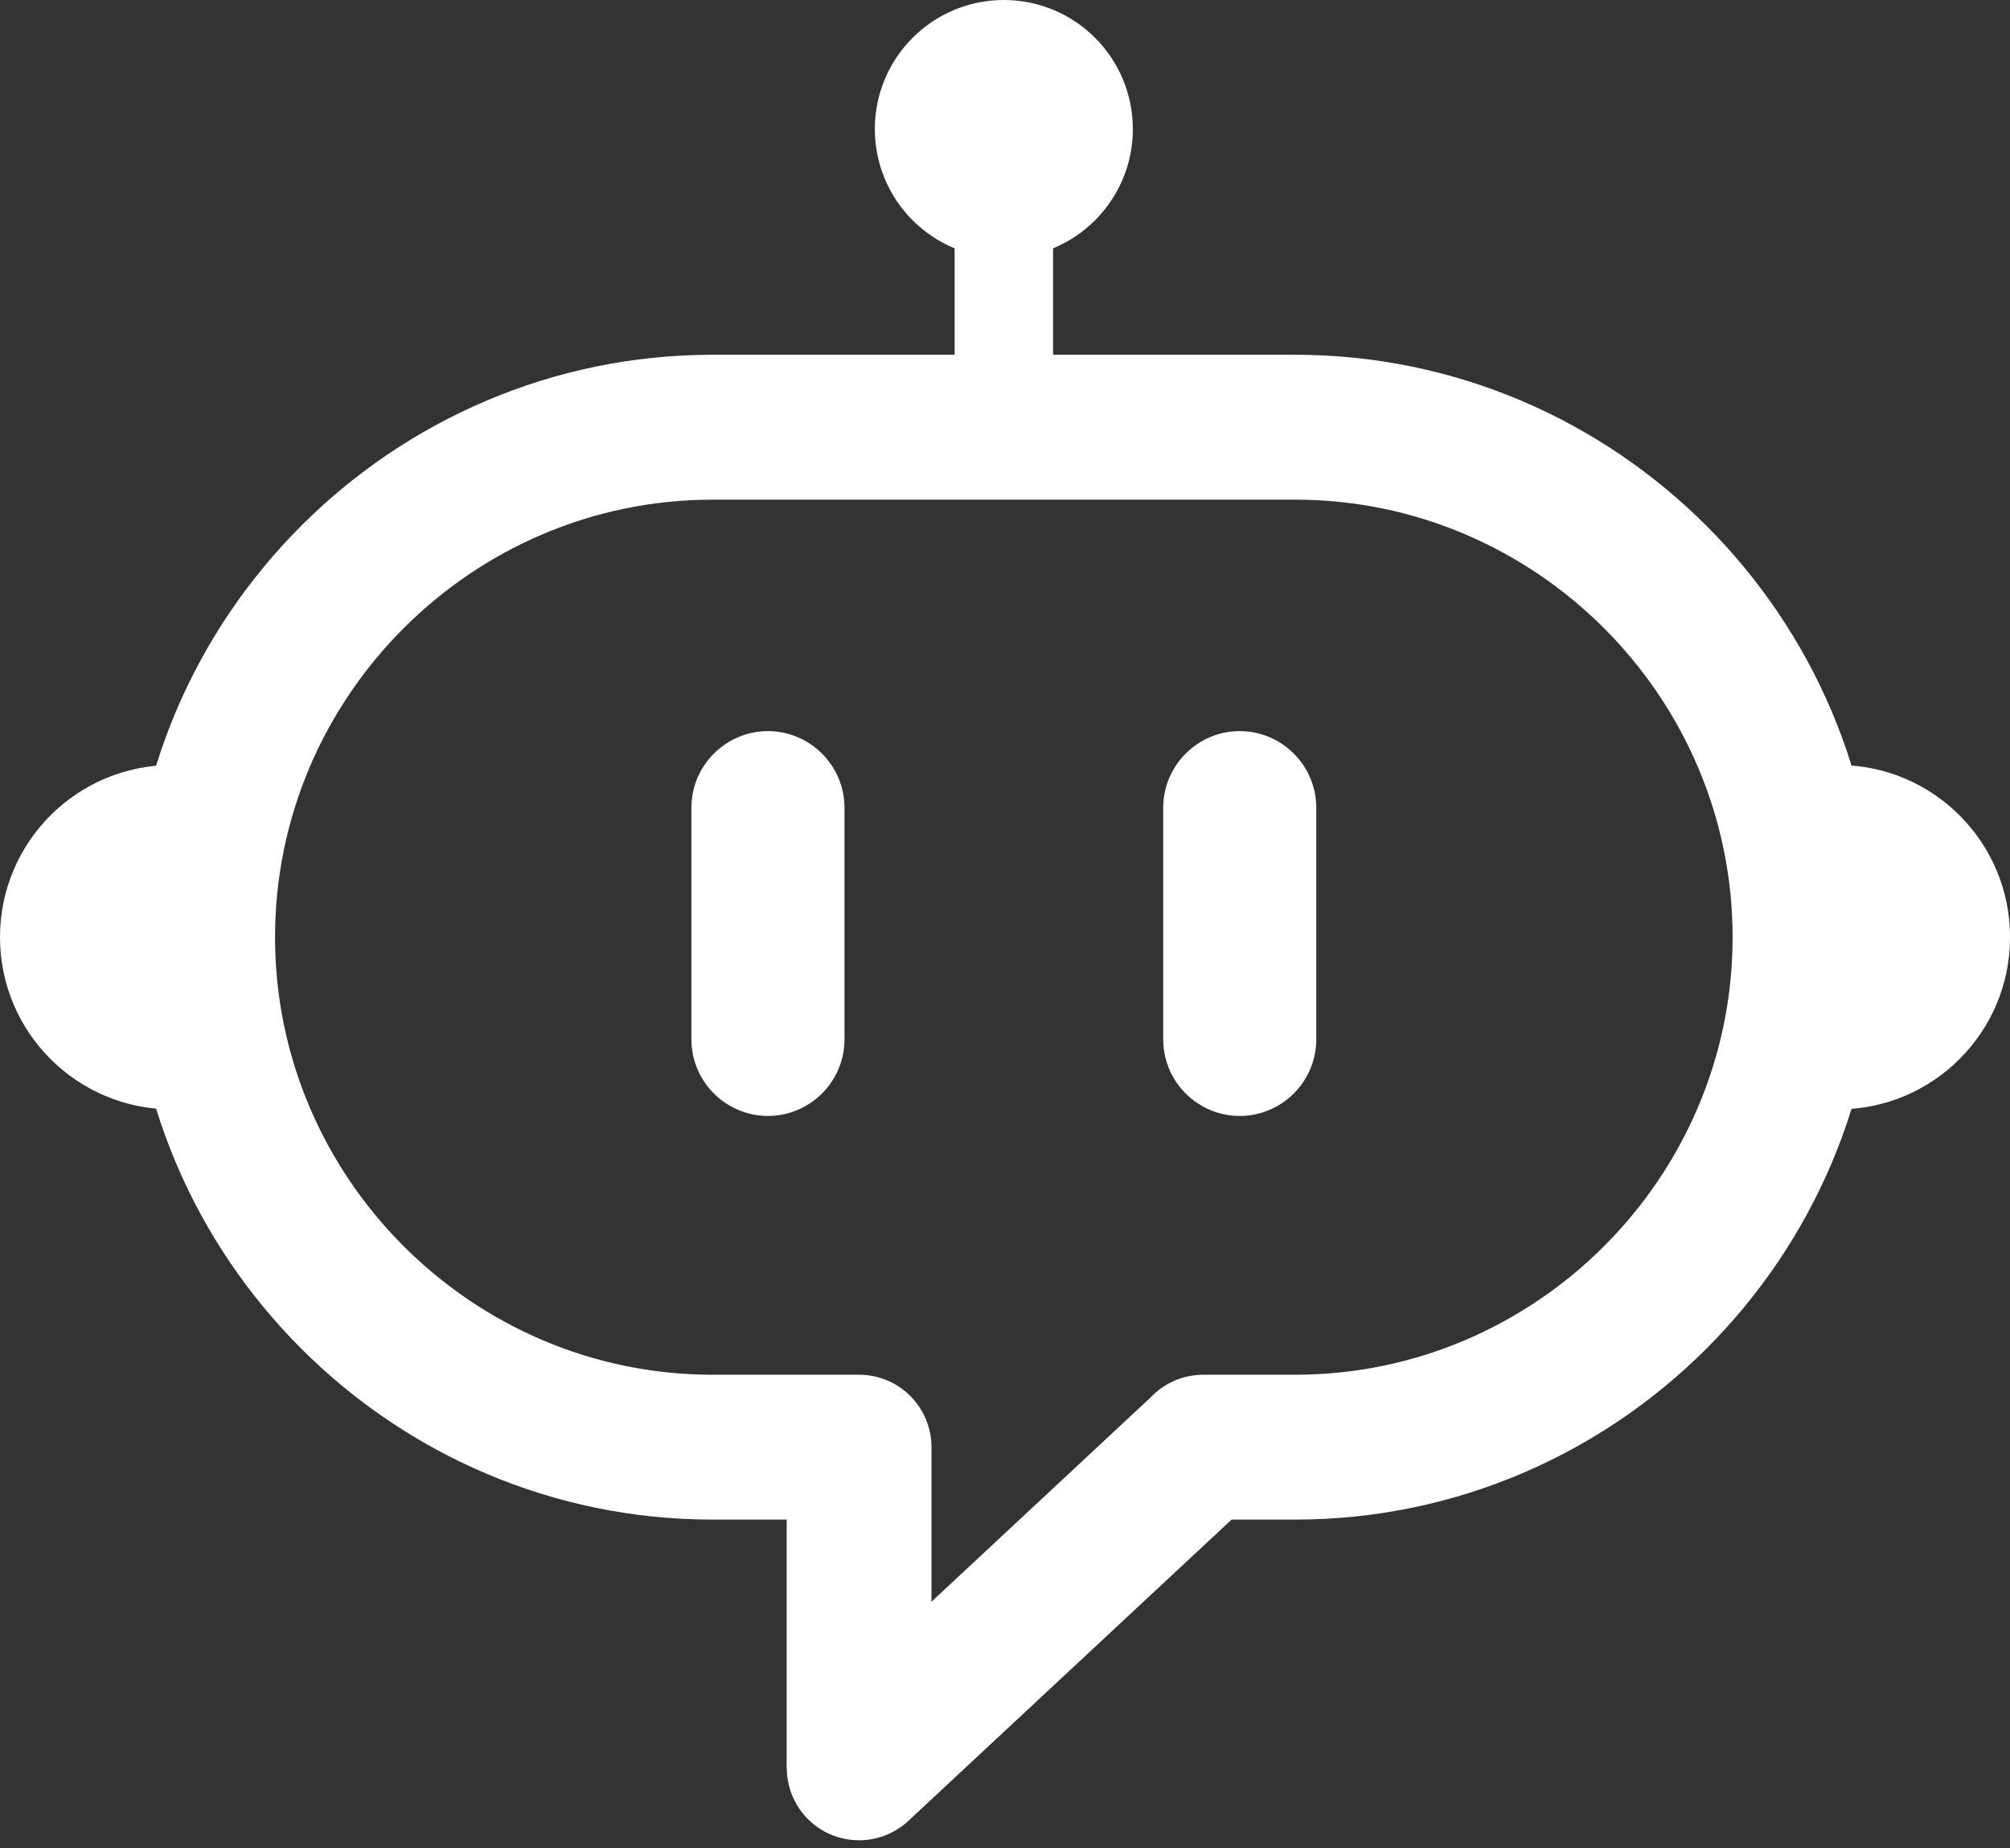 <?xml version="1.0" encoding="UTF-8" standalone="no"?><svg xmlns="http://www.w3.org/2000/svg" xmlns:xlink="http://www.w3.org/1999/xlink" clip-rule="evenodd" fill="#000000" fill-rule="evenodd" height="392.1" image-rendering="optimizeQuality" preserveAspectRatio="xMidYMid meet" shape-rendering="geometricPrecision" text-rendering="geometricPrecision" version="1" viewBox="0.0 0.0 426.5 392.1" width="426.5" zoomAndPan="magnify"><rect x="0.0" y="0.0" width="426.5" height="392.1" fill="#333333" stroke="none"/><g><g fill="#ffffff" id="change1_1"><path d="M151.18 75.26l123.65 0c33.99,0 64.88,13.9 87.27,36.29 22.38,22.38 36.28,53.28 36.28,87.27 0,33.99 -13.9,64.89 -36.28,87.27 -22.39,22.39 -53.28,36.28 -87.27,36.28l-13.5 0 -68.6 63.93c-6.2,5.76 -15.9,5.41 -21.67,-0.78 -2.75,-2.96 -4.11,-6.71 -4.11,-10.45l-0.03 0 0 -52.7 -15.74 0c-33.99,0 -64.88,-13.89 -87.27,-36.28 -22.39,-22.38 -36.28,-53.28 -36.28,-87.27 0,-33.99 13.89,-64.89 36.28,-87.27 22.39,-22.39 53.28,-36.29 87.27,-36.29zm123.65 30.74l-123.65 0c-25.51,0 -48.71,10.45 -65.54,27.28 -16.83,16.82 -27.28,40.03 -27.28,65.54 0,25.51 10.45,48.71 27.28,65.54 16.83,16.83 40.03,27.28 65.54,27.28l31.1 0c8.49,0 15.37,6.88 15.37,15.37l0 32.78 46.48 -43.32c2.81,-2.97 6.78,-4.83 11.2,-4.83l19.5 0c25.5,0 48.71,-10.45 65.54,-27.28 16.82,-16.83 27.27,-40.03 27.27,-65.54 0,-25.51 -10.45,-48.72 -27.27,-65.54 -16.83,-16.83 -40.04,-27.28 -65.54,-27.28z" fill-rule="nonzero"/><path d="M202.56 28.81L223.45 28.81 223.45 92.21 202.56 92.21z"/><path d="M213 0c15.12,0 27.38,12.26 27.38,27.37 0,15.12 -12.26,27.38 -27.38,27.38 -15.11,0 -27.37,-12.26 -27.37,-27.38 0,-15.11 12.26,-27.37 27.37,-27.37z"/><path d="M36.53 235.35c-20.18,0 -36.53,-16.36 -36.53,-36.53 0,-20.17 16.35,-36.53 36.53,-36.53l0 73.06z"/><path d="M389.99 235.35c20.17,0 36.52,-16.36 36.52,-36.53 0,-20.17 -16.35,-36.53 -36.52,-36.53l0 73.06z"/><path d="M162.95 155.1l0 0c8.93,0 16.24,7.31 16.24,16.24l0 49.17c0,8.93 -7.31,16.23 -16.24,16.23l0 0c-8.93,0 -16.24,-7.3 -16.24,-16.23l0 -49.17c0,-8.93 7.31,-16.24 16.24,-16.24z"/><path d="M263.05 155.1l0.01 0c8.93,0 16.24,7.31 16.24,16.24l0 49.17c0,8.93 -7.31,16.23 -16.24,16.23l-0.01 0c-8.93,0 -16.23,-7.3 -16.23,-16.23l0 -49.17c0,-8.93 7.3,-16.24 16.23,-16.24z"/></g></g></svg>